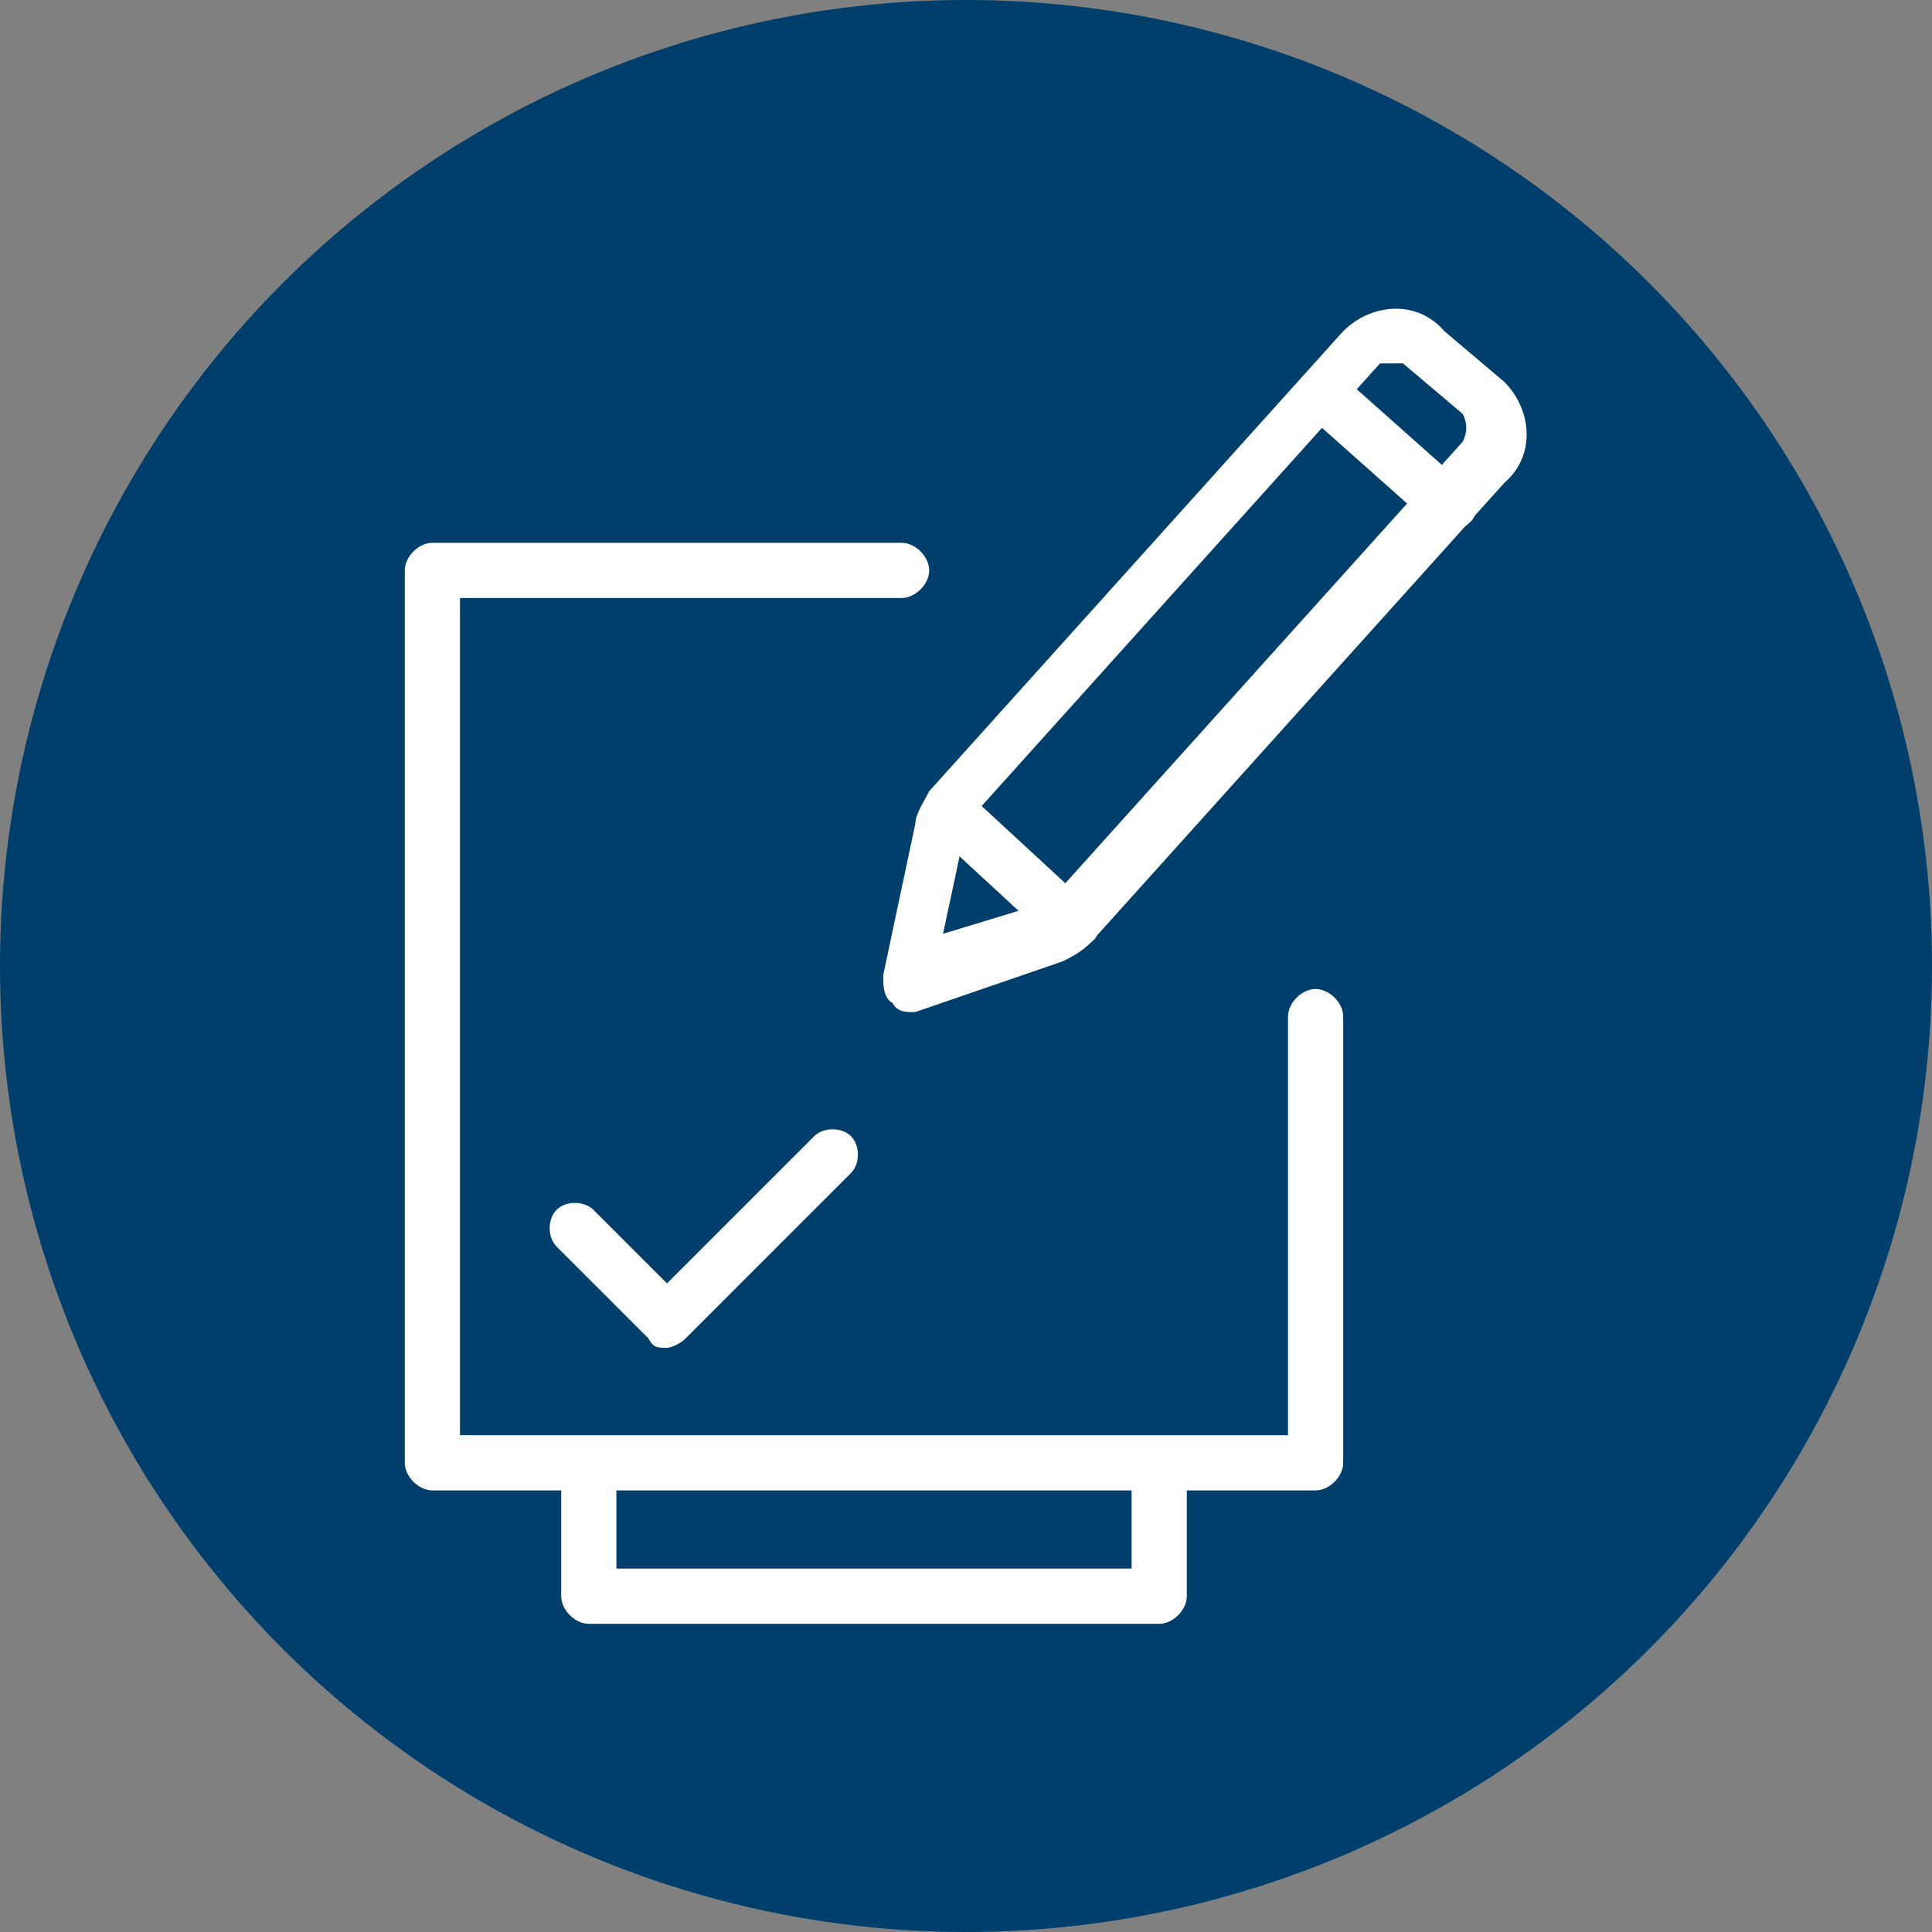 <svg id="modify" xmlns="http://www.w3.org/2000/svg" version="1.1" viewBox="0 0 42 42">
  
  <rect x="0" y="0" width="42" height="42" fill="#808080" stroke="none"/>
  
  <defs>
    <style>
      .st0 {
        fill: #fff;
      }

      .st1 {
        fill: #003e6b;
      }
    </style>
  </defs>
  <circle class="st1" cx="21" cy="21" r="21"></circle>
  <g id="Group_12">
    <path class="st0" d="M19.8,22c-.1,0-.3,0-.4-.2-.2-.1-.2-.4-.2-.6l.7-3.3c0-.2.2-.5.3-.7l9-10c.6-.6,1.6-.7,2.2,0h0l1.3,1.1c.6.6.7,1.6,0,2.2l-9,10c-.2.2-.4.3-.6.4l-3.2,1.1h-.2,0ZM30.3,7.9c-.1,0-.2,0-.3,0l-9,10h0c0,.1-.5,2.4-.5,2.4l2.3-.7h0l9-10c.1-.2.1-.4,0-.6l-1.3-1.1h-.3,0Z"></path>
    <path class="st0" d="M31.5,11.6c-.1,0-.3,0-.4-.2l-2.7-2.4c-.2-.2-.3-.6,0-.8.2-.2.6-.3.8,0l2.7,2.4c.2.2.3.6,0,.8-.1.1-.3.2-.4.2Z"></path>
    <path class="st0" d="M23.3,20.7c-.1,0-.3,0-.4-.2l-2.6-2.4c-.2-.2-.3-.6,0-.8.2-.2.6-.3.8,0l2.6,2.4c.2.2.3.6,0,.8-.1.1-.3.2-.4.2Z"></path>
    <path class="st0" d="M28.6,32.4H9.4c-.3,0-.6-.3-.6-.6V12.4c0-.3.3-.6.6-.6h10.2c.3,0,.6.3.6.6s-.3.6-.6.6h-9.6v18.2h18v-9.1c0-.3.3-.6.6-.6s.6.3.6.6v9.7c0,.3-.3.6-.6.6Z"></path>
    <path class="st0" d="M14.5,29.3c-.2,0-.3,0-.4-.2l-2-2c-.2-.2-.2-.6,0-.8s.6-.2.8,0l1.6,1.6,3.2-3.2c.2-.2.6-.2.8,0s.2.6,0,.8l-3.6,3.6c-.1.1-.3.2-.4.2Z"></path>
    <path class="st0" d="M25.2,35.3h-12.4c-.3,0-.6-.3-.6-.6v-2.7c0-.3.3-.6.6-.6s.6.3.6.6v2.1h11.2v-2.1c0-.3.3-.6.6-.6s.6.3.6.6v2.7c0,.3-.3.6-.6.6Z"></path>
  </g>
</svg>